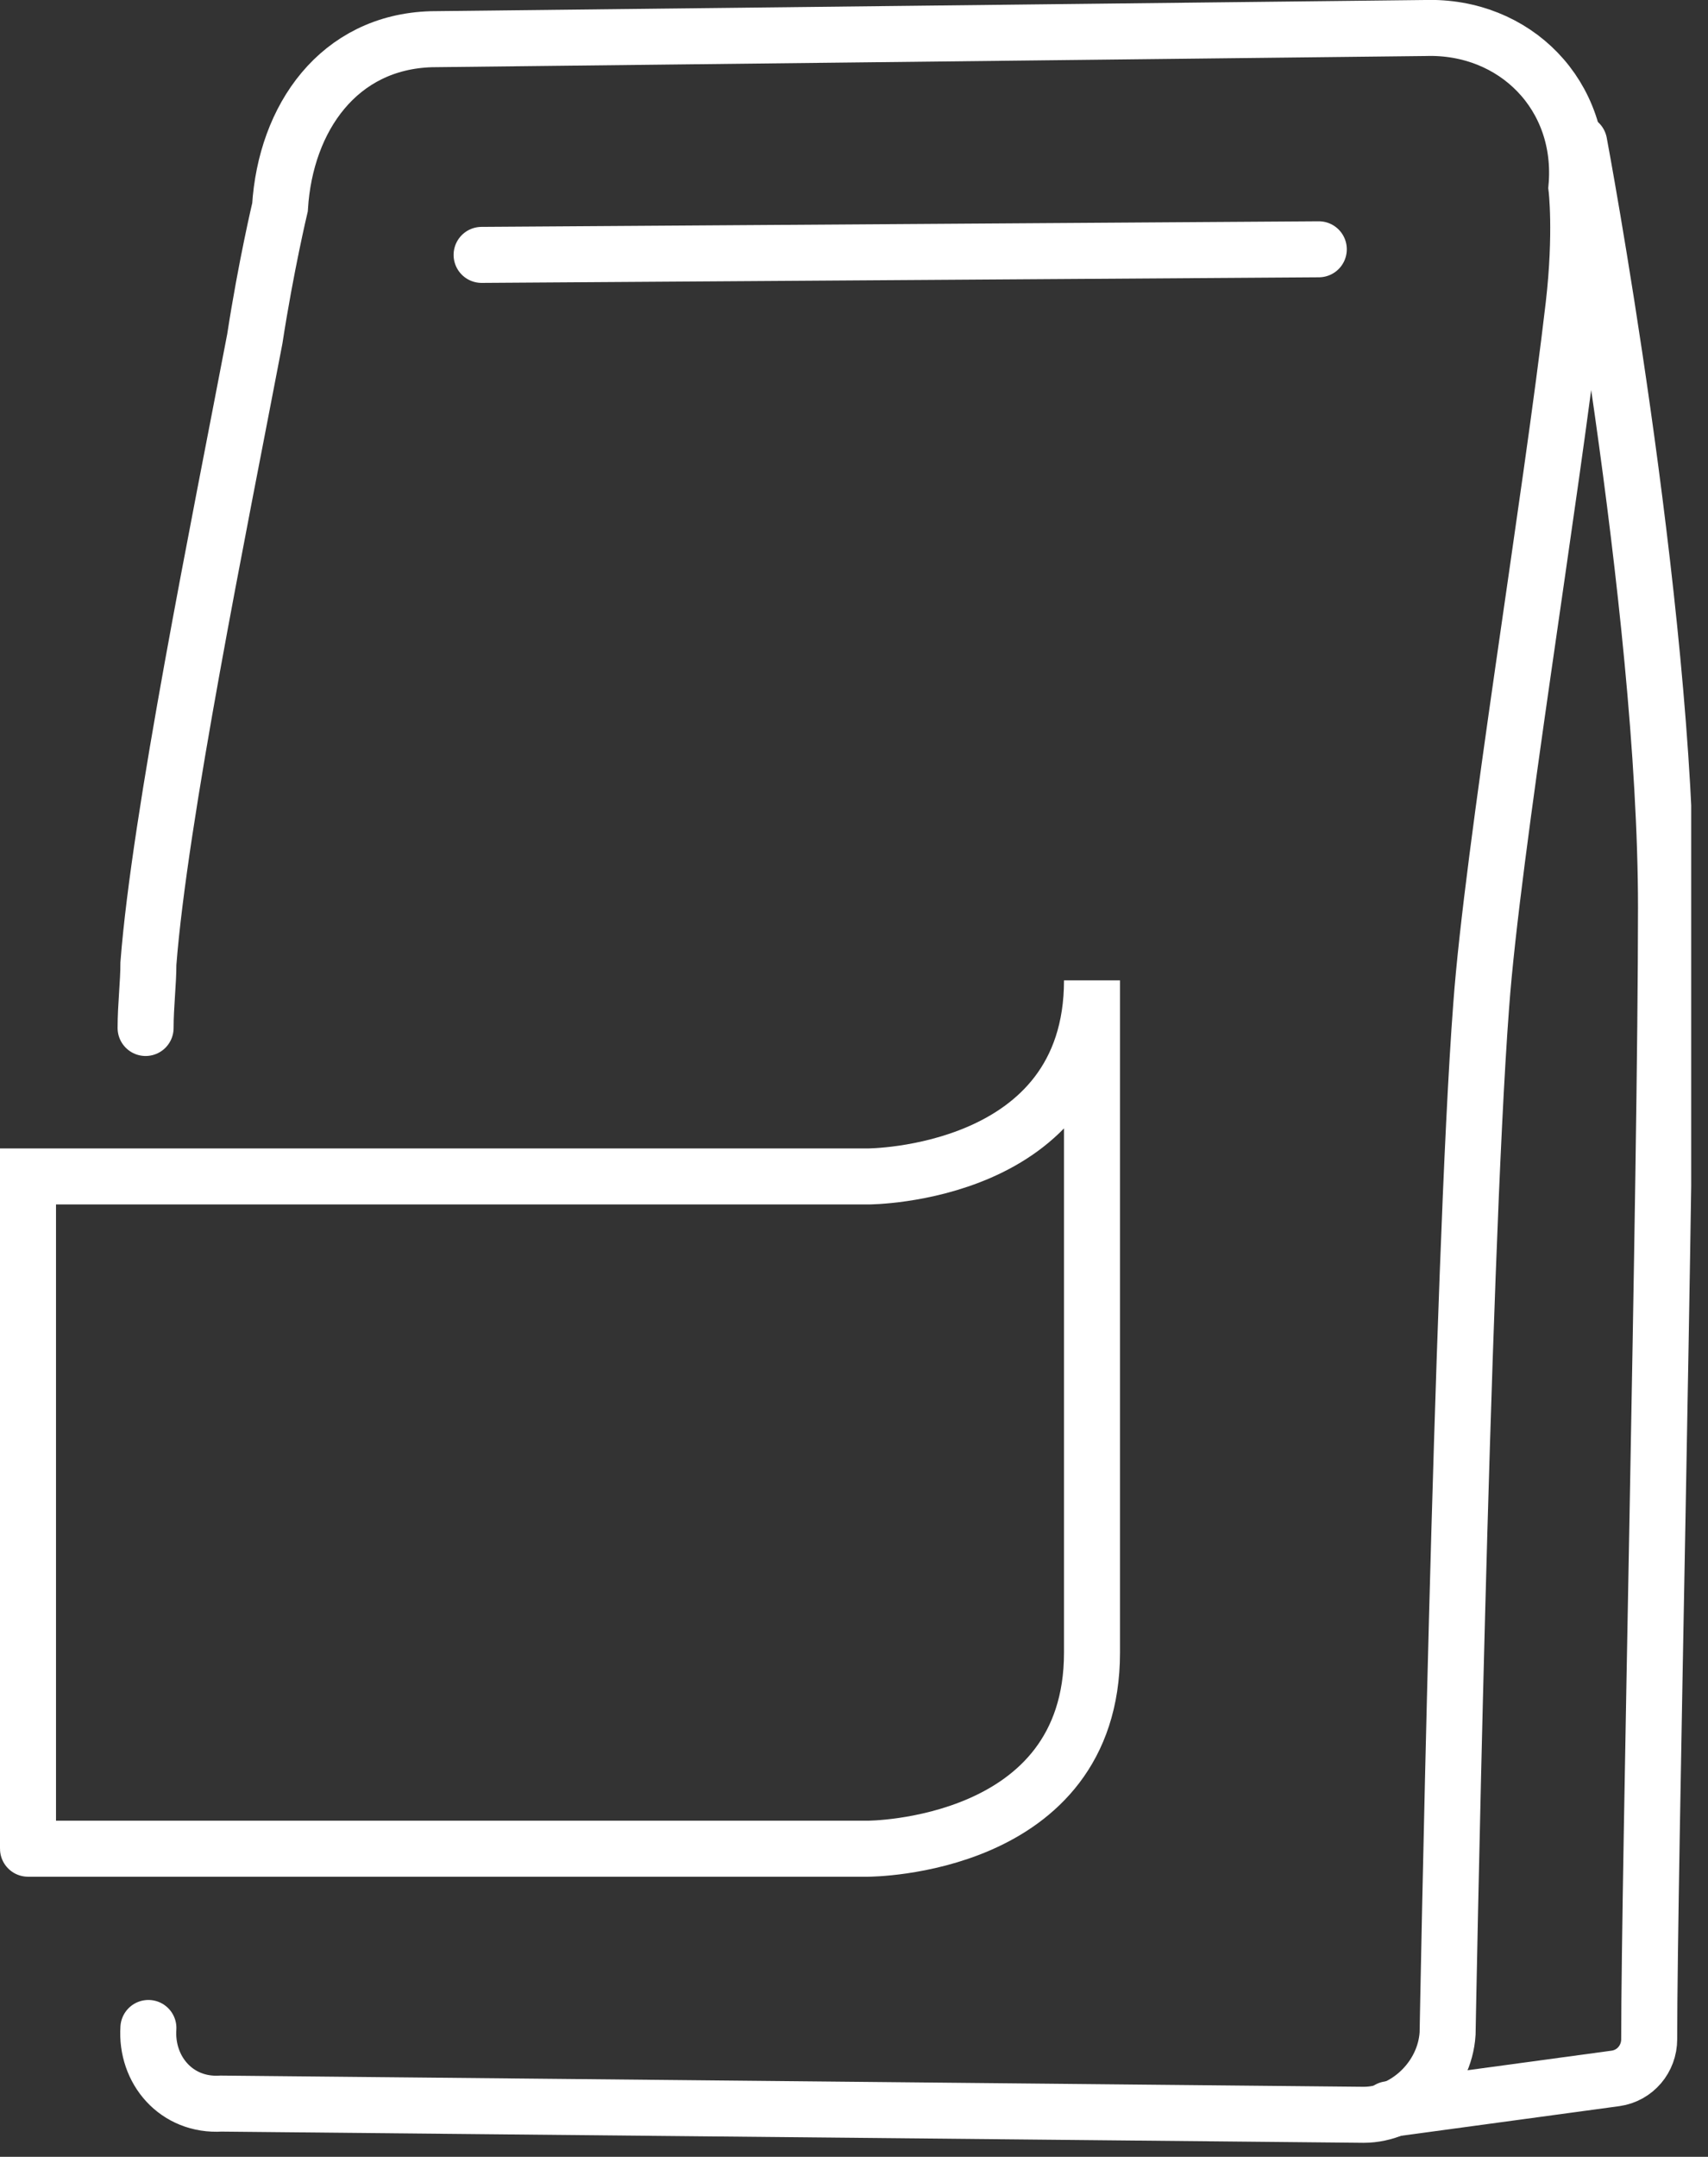 <?xml version="1.0" encoding="UTF-8"?> <svg xmlns="http://www.w3.org/2000/svg" width="61" height="77" viewBox="0 0 61 77" fill="none"><rect x="0" y="0" width="61" height="77" fill="#333333" stroke="none"/> <g clip-path="url(#clip0)"> <path d="M5.2 36.7C5.2 35.9 5.3 35.1 5.3 34.4C5.7 29.2 7.8 18.9 9.1 12.1C9.5 9.5 10 7.4 10 7.4C10.2 4.2 12.1 1.5 15.4 1.4L50.9 1C54.1 0.9 56.6 3.4 56.3 6.7C56.3 6.7 56.5 8.3 56.2 10.9C55.4 17.8 53.3 30.4 52.9 35.9C52.2 45.1 51.7 72.6 51.7 72.6C51.6 74.2 50.2 75.5 48.7 75.5L7.9 75.1C6.3 75.2 5.2 73.9 5.3 72.4" stroke="white" stroke-width="2" stroke-linecap="round"></path> <path d="M49.6 75.3L57.7 74.2C58.4 74.1 58.9 73.5 58.9 72.8C58.9 66.9 59.5 42 59.5 32.4C59.5 21.6 56.4 5.1 56.4 5.1" stroke="white" stroke-width="2" stroke-linecap="round"></path> <path d="M17.2 9.1L47.1 8.9" stroke="white" stroke-width="2" stroke-linecap="round"></path> <path d="M39 35C39 42 31 42 31 42H1C1 42 1 66.2 1 66H31C31 66 39 66 39 59V35Z" stroke="white" stroke-width="2" stroke-linecap="round"></path> </g> <defs> <clipPath id="clip0"> <rect width="60.4" height="76.5" fill="white"></rect> </clipPath> </defs> </svg> 